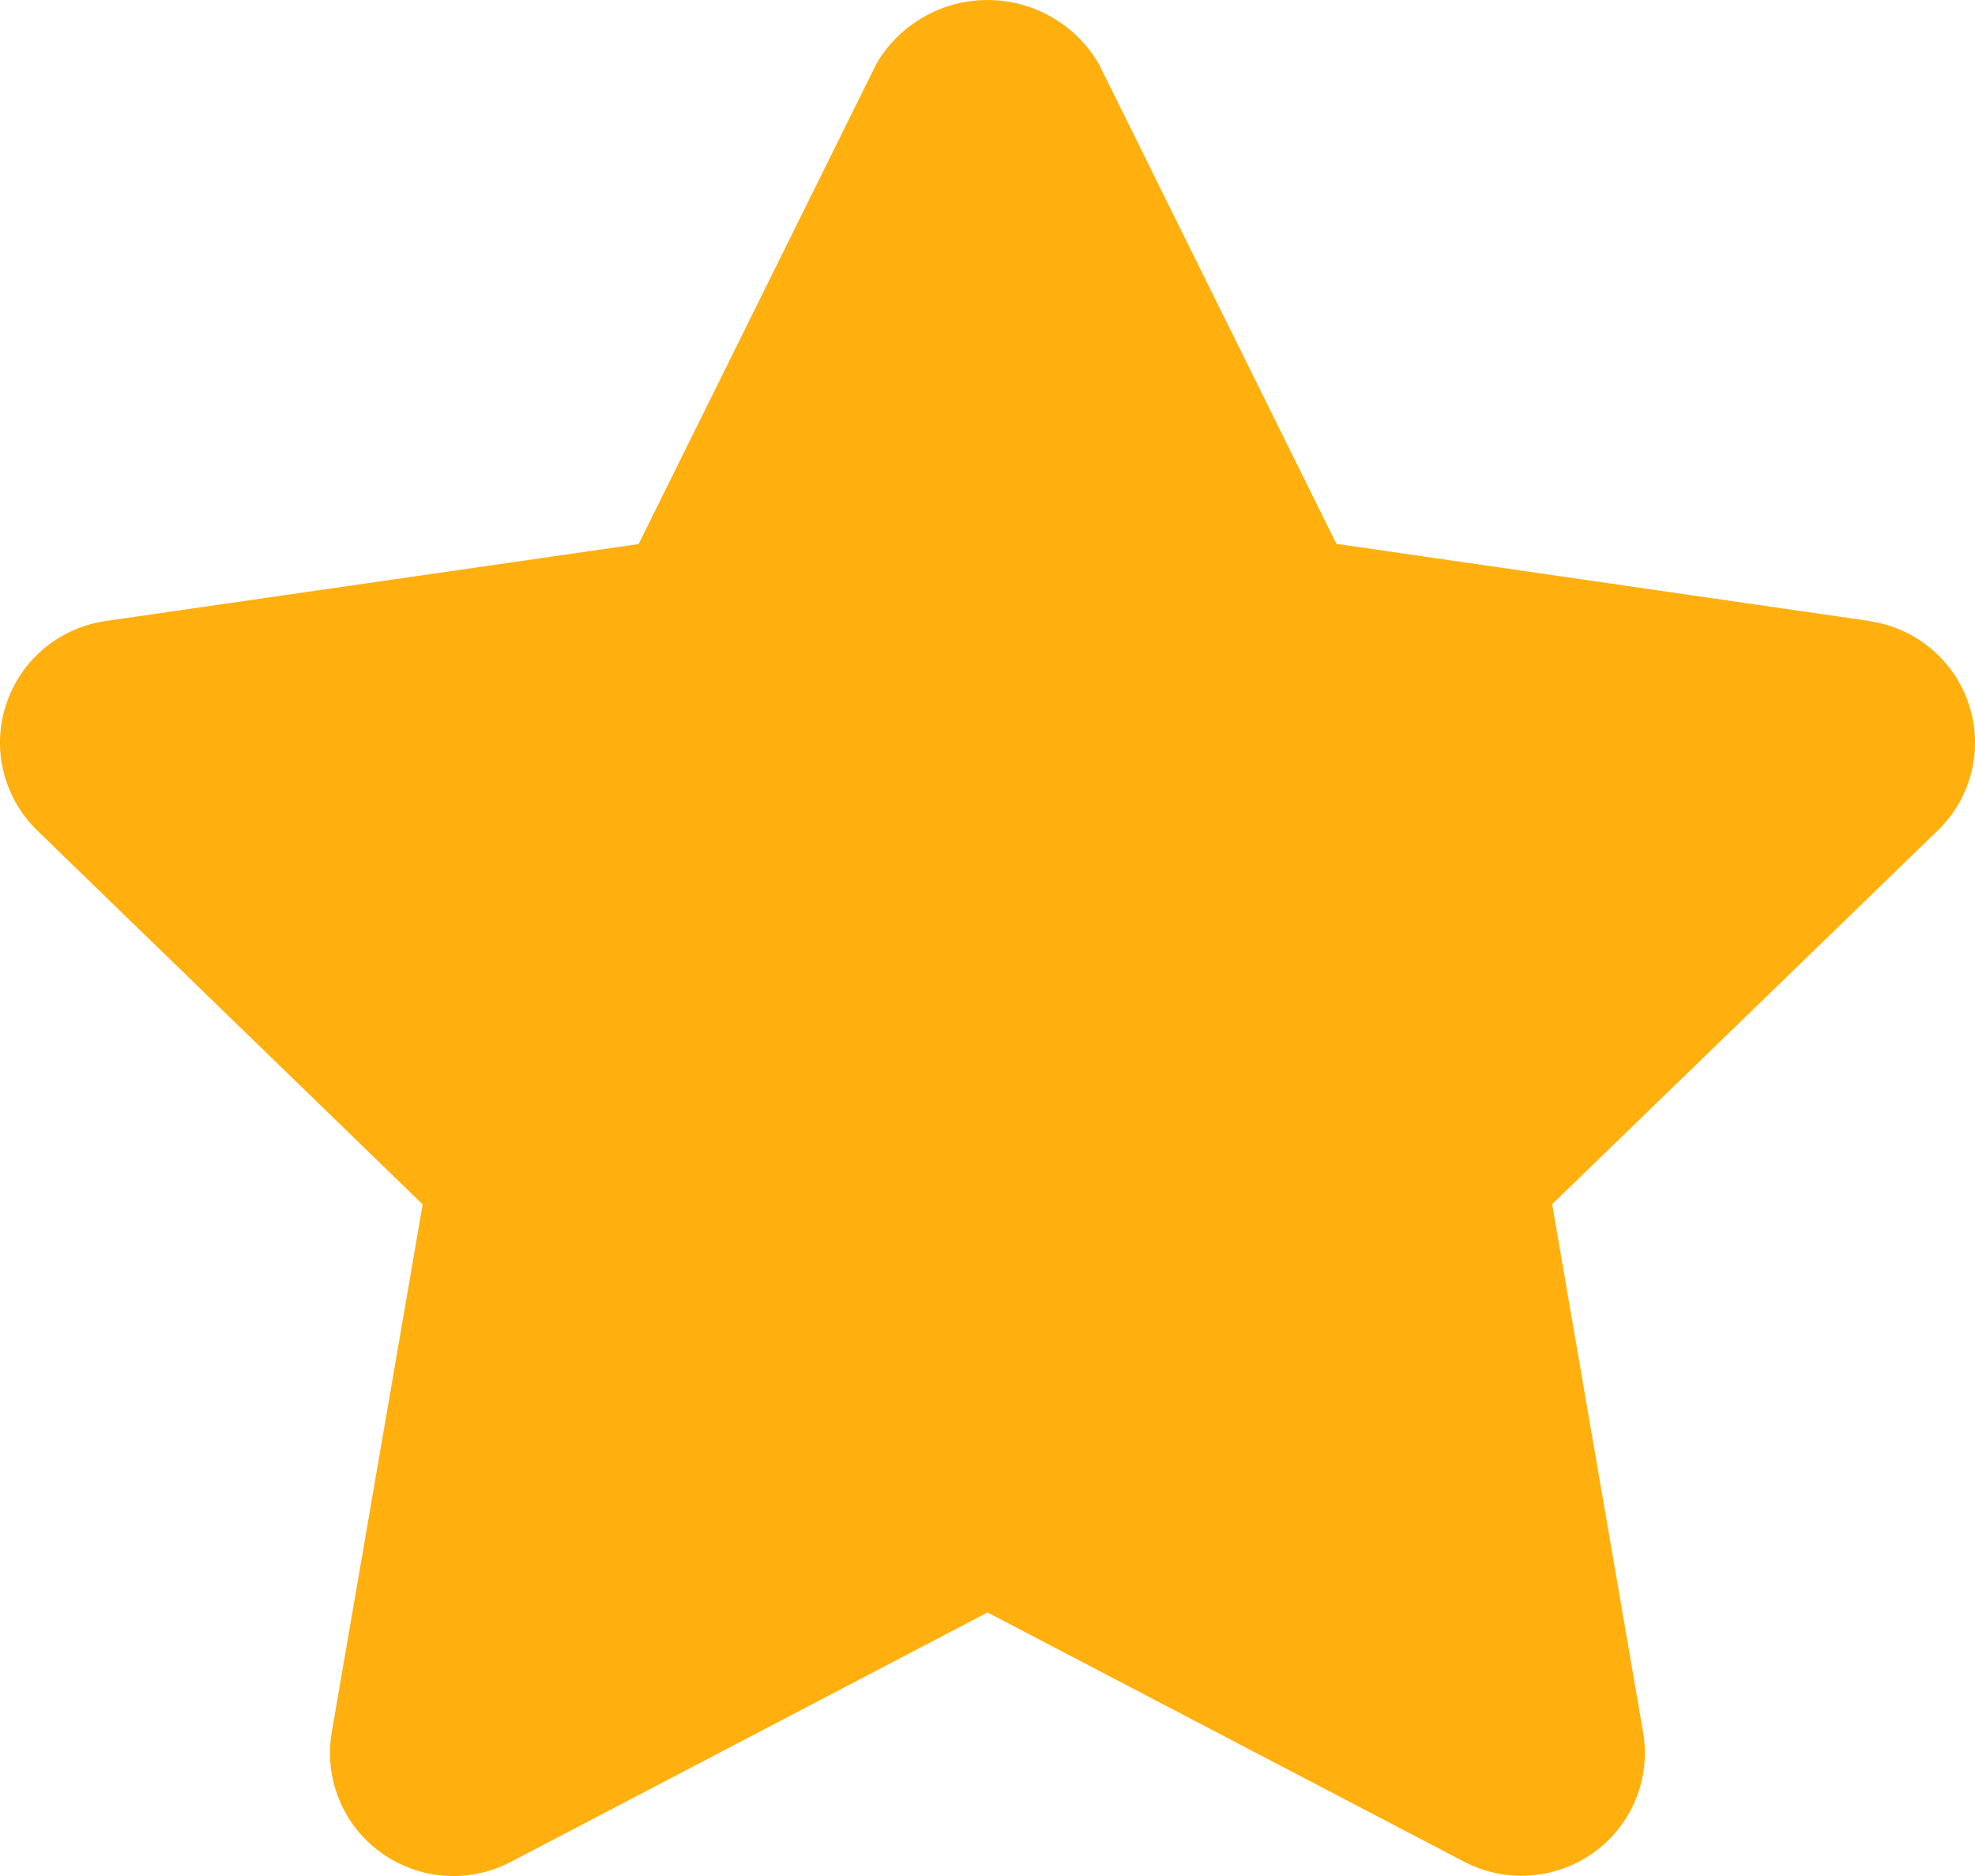 <svg viewBox="0 0 20 19" fill="none" xmlns="http://www.w3.org/2000/svg">
<path d="M18.928 6.289L13.533 5.508L11.125 0.644C11.011 0.448 10.847 0.286 10.649 0.173C10.452 0.059 10.228 0 10 0C9.773 0 9.549 0.059 9.352 0.173C9.154 0.286 8.99 0.448 8.876 0.644L6.467 5.51L1.072 6.289C0.841 6.322 0.624 6.419 0.445 6.568C0.267 6.718 0.134 6.914 0.062 7.135C-0.011 7.356 -0.02 7.592 0.036 7.818C0.092 8.044 0.21 8.249 0.377 8.411L4.28 12.198L3.359 17.546C3.32 17.775 3.346 18.01 3.434 18.225C3.521 18.44 3.668 18.626 3.857 18.762C4.045 18.899 4.269 18.98 4.501 18.997C4.734 19.014 4.966 18.965 5.173 18.857L10 16.331L14.826 18.855C15.032 18.963 15.265 19.011 15.497 18.994C15.73 18.978 15.953 18.896 16.142 18.76C16.33 18.624 16.477 18.438 16.565 18.223C16.653 18.008 16.678 17.773 16.639 17.544L15.718 12.196L19.623 8.411C19.79 8.249 19.908 8.044 19.964 7.819C20.02 7.594 20.011 7.357 19.939 7.137C19.867 6.916 19.734 6.72 19.556 6.571C19.378 6.421 19.162 6.324 18.931 6.291L18.928 6.289Z" fill="#FFB00F"/>
</svg>
